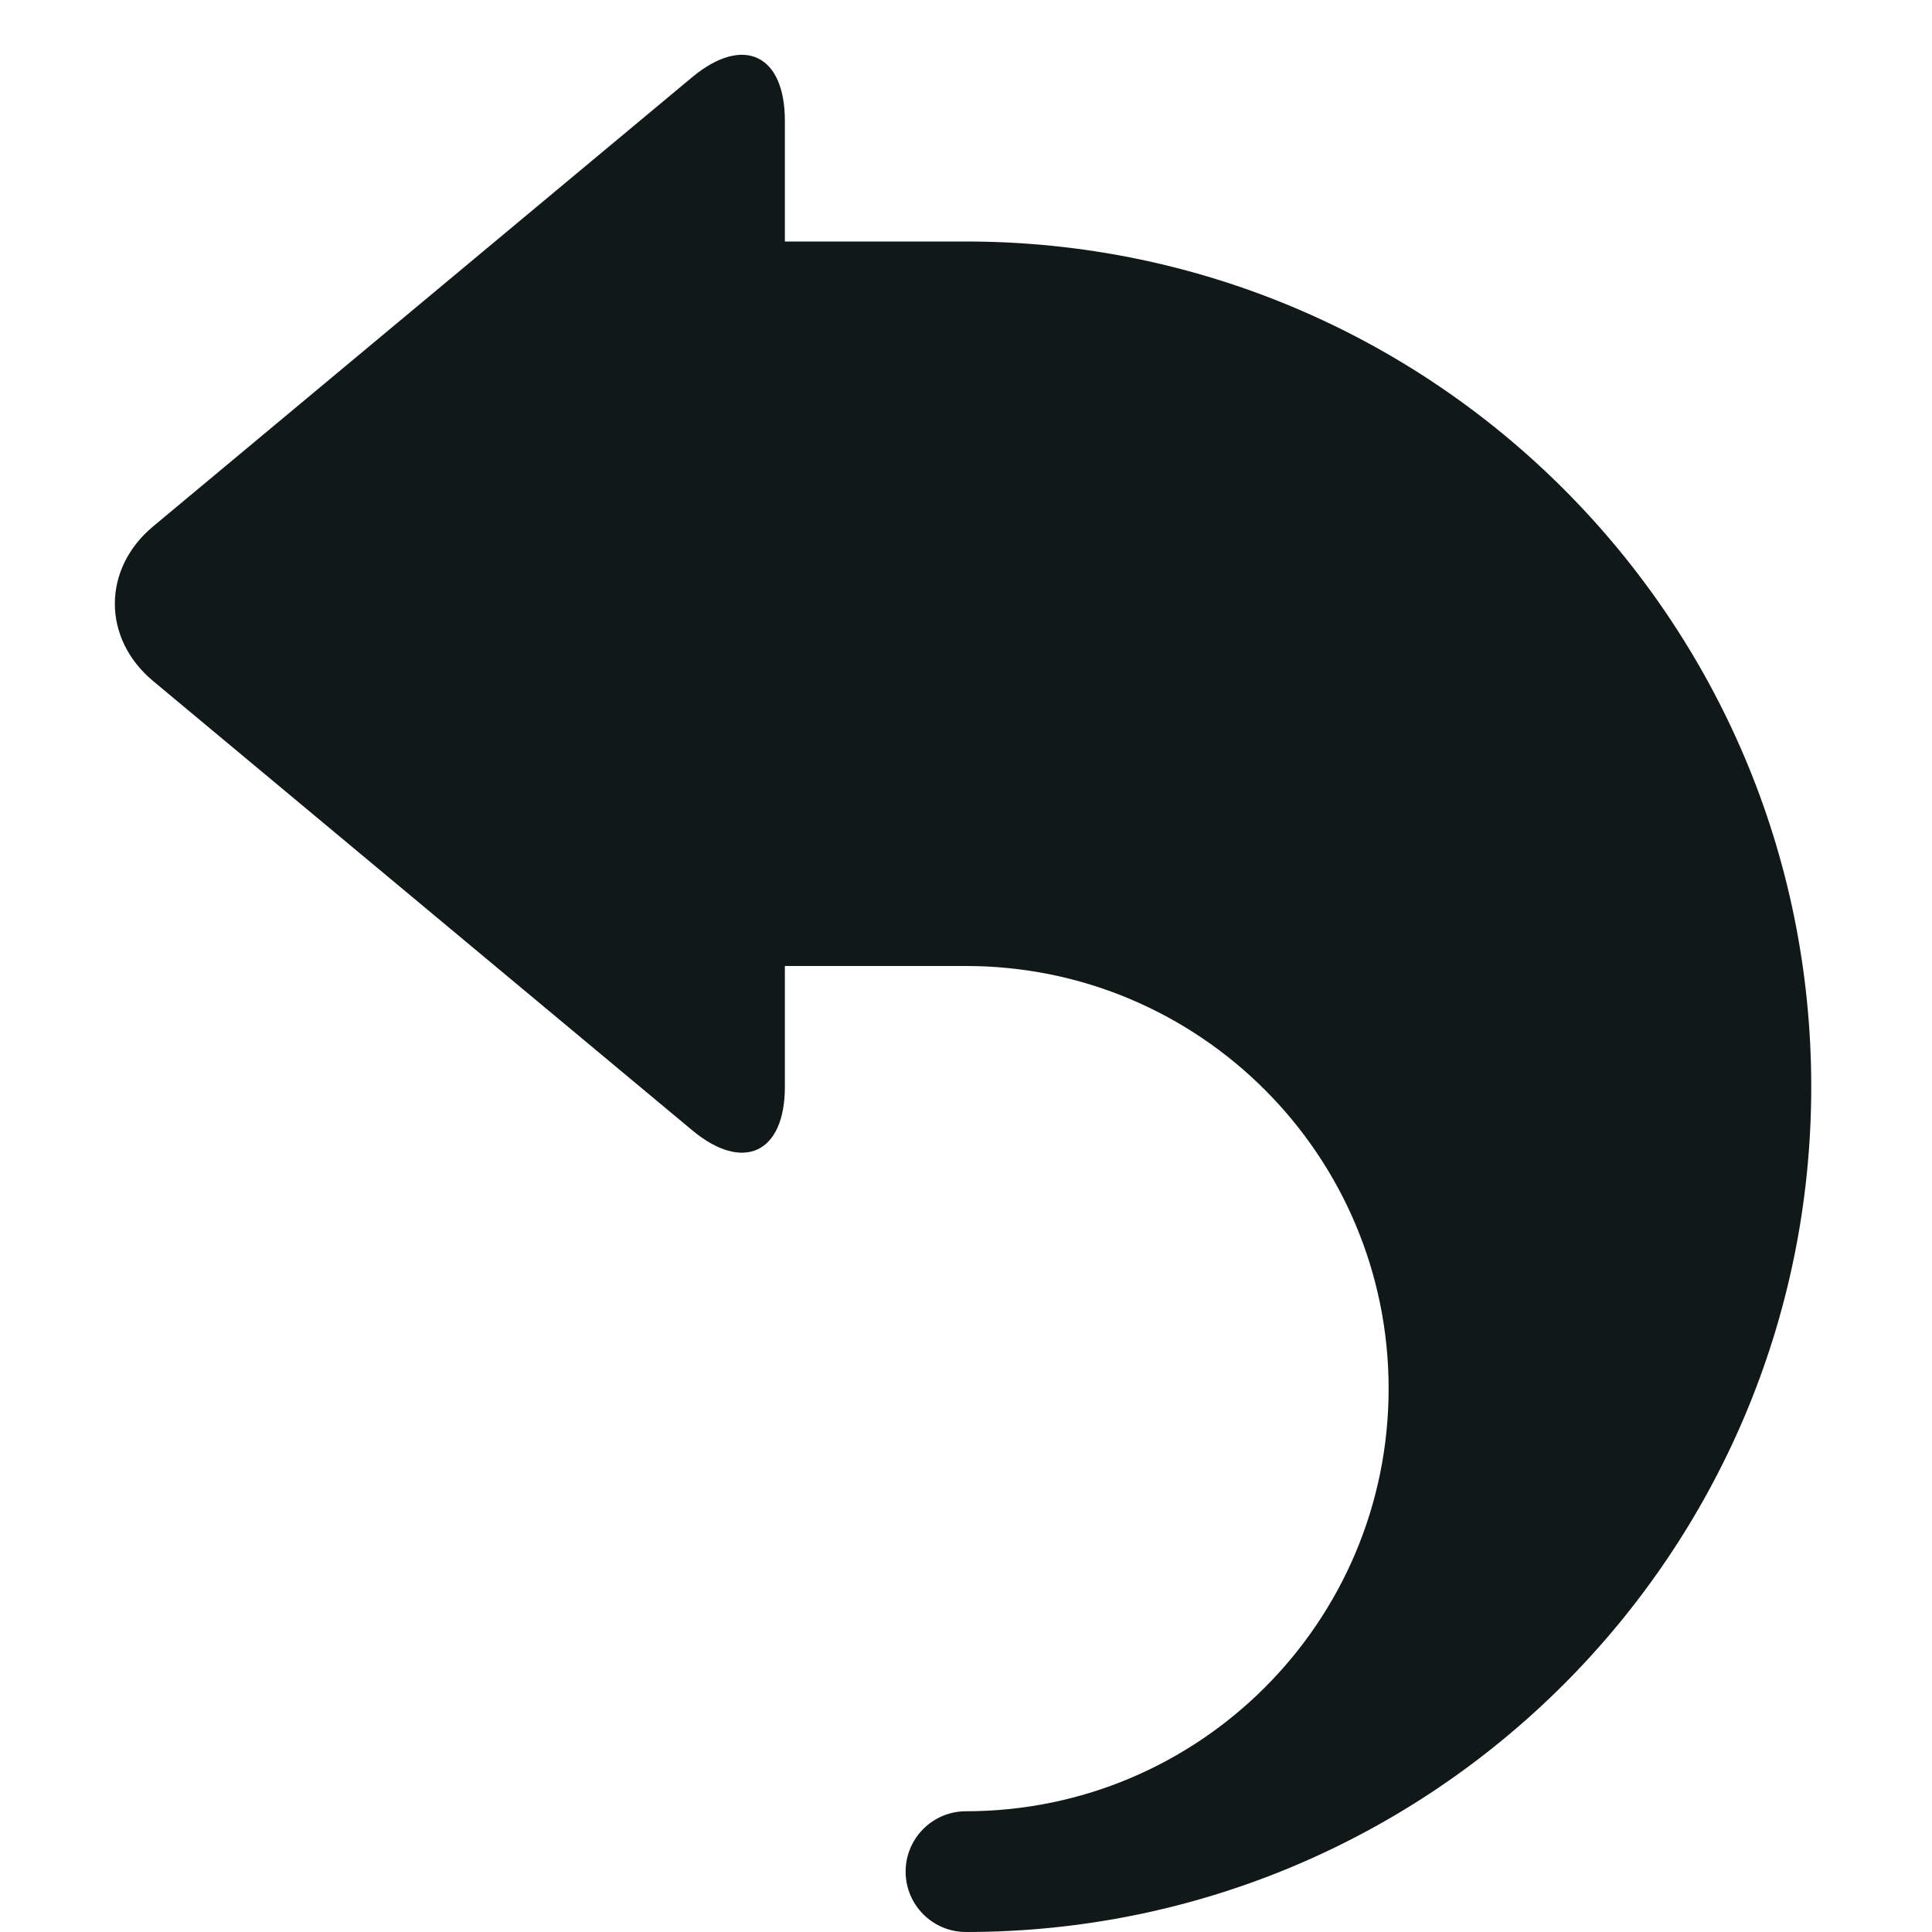 <?xml version="1.0" encoding="utf-8"?><!-- Скачано с сайта svg4.ru / Downloaded from svg4.ru -->
<svg version="1.1" id="Uploaded to svgrepo.com" xmlns="http://www.w3.org/2000/svg" xmlns:xlink="http://www.w3.org/1999/xlink" 
	 width="800px" height="800px" viewBox="0 0 32 32" xml:space="preserve">
<style type="text/css">
	.puchipuchi_een{fill:#111918;}
</style>
<path class="puchipuchi_een" d="M30,18c0,7.732-6.268,14-14,14c-0.552,0-1-0.448-1-1c0-0.552,0.448-1,1-1c3.866,0,7-3.134,7-7
	c0-3.866-3.134-7-7-7h-3v2c0,1.1-0.691,1.424-1.536,0.72L2.536,11.28c-0.845-0.704-0.845-1.857,0-2.561l8.927-7.439
	C12.309,0.576,13,0.9,13,2v2h3C23.732,4,30,10.268,30,18z"/>
</svg>